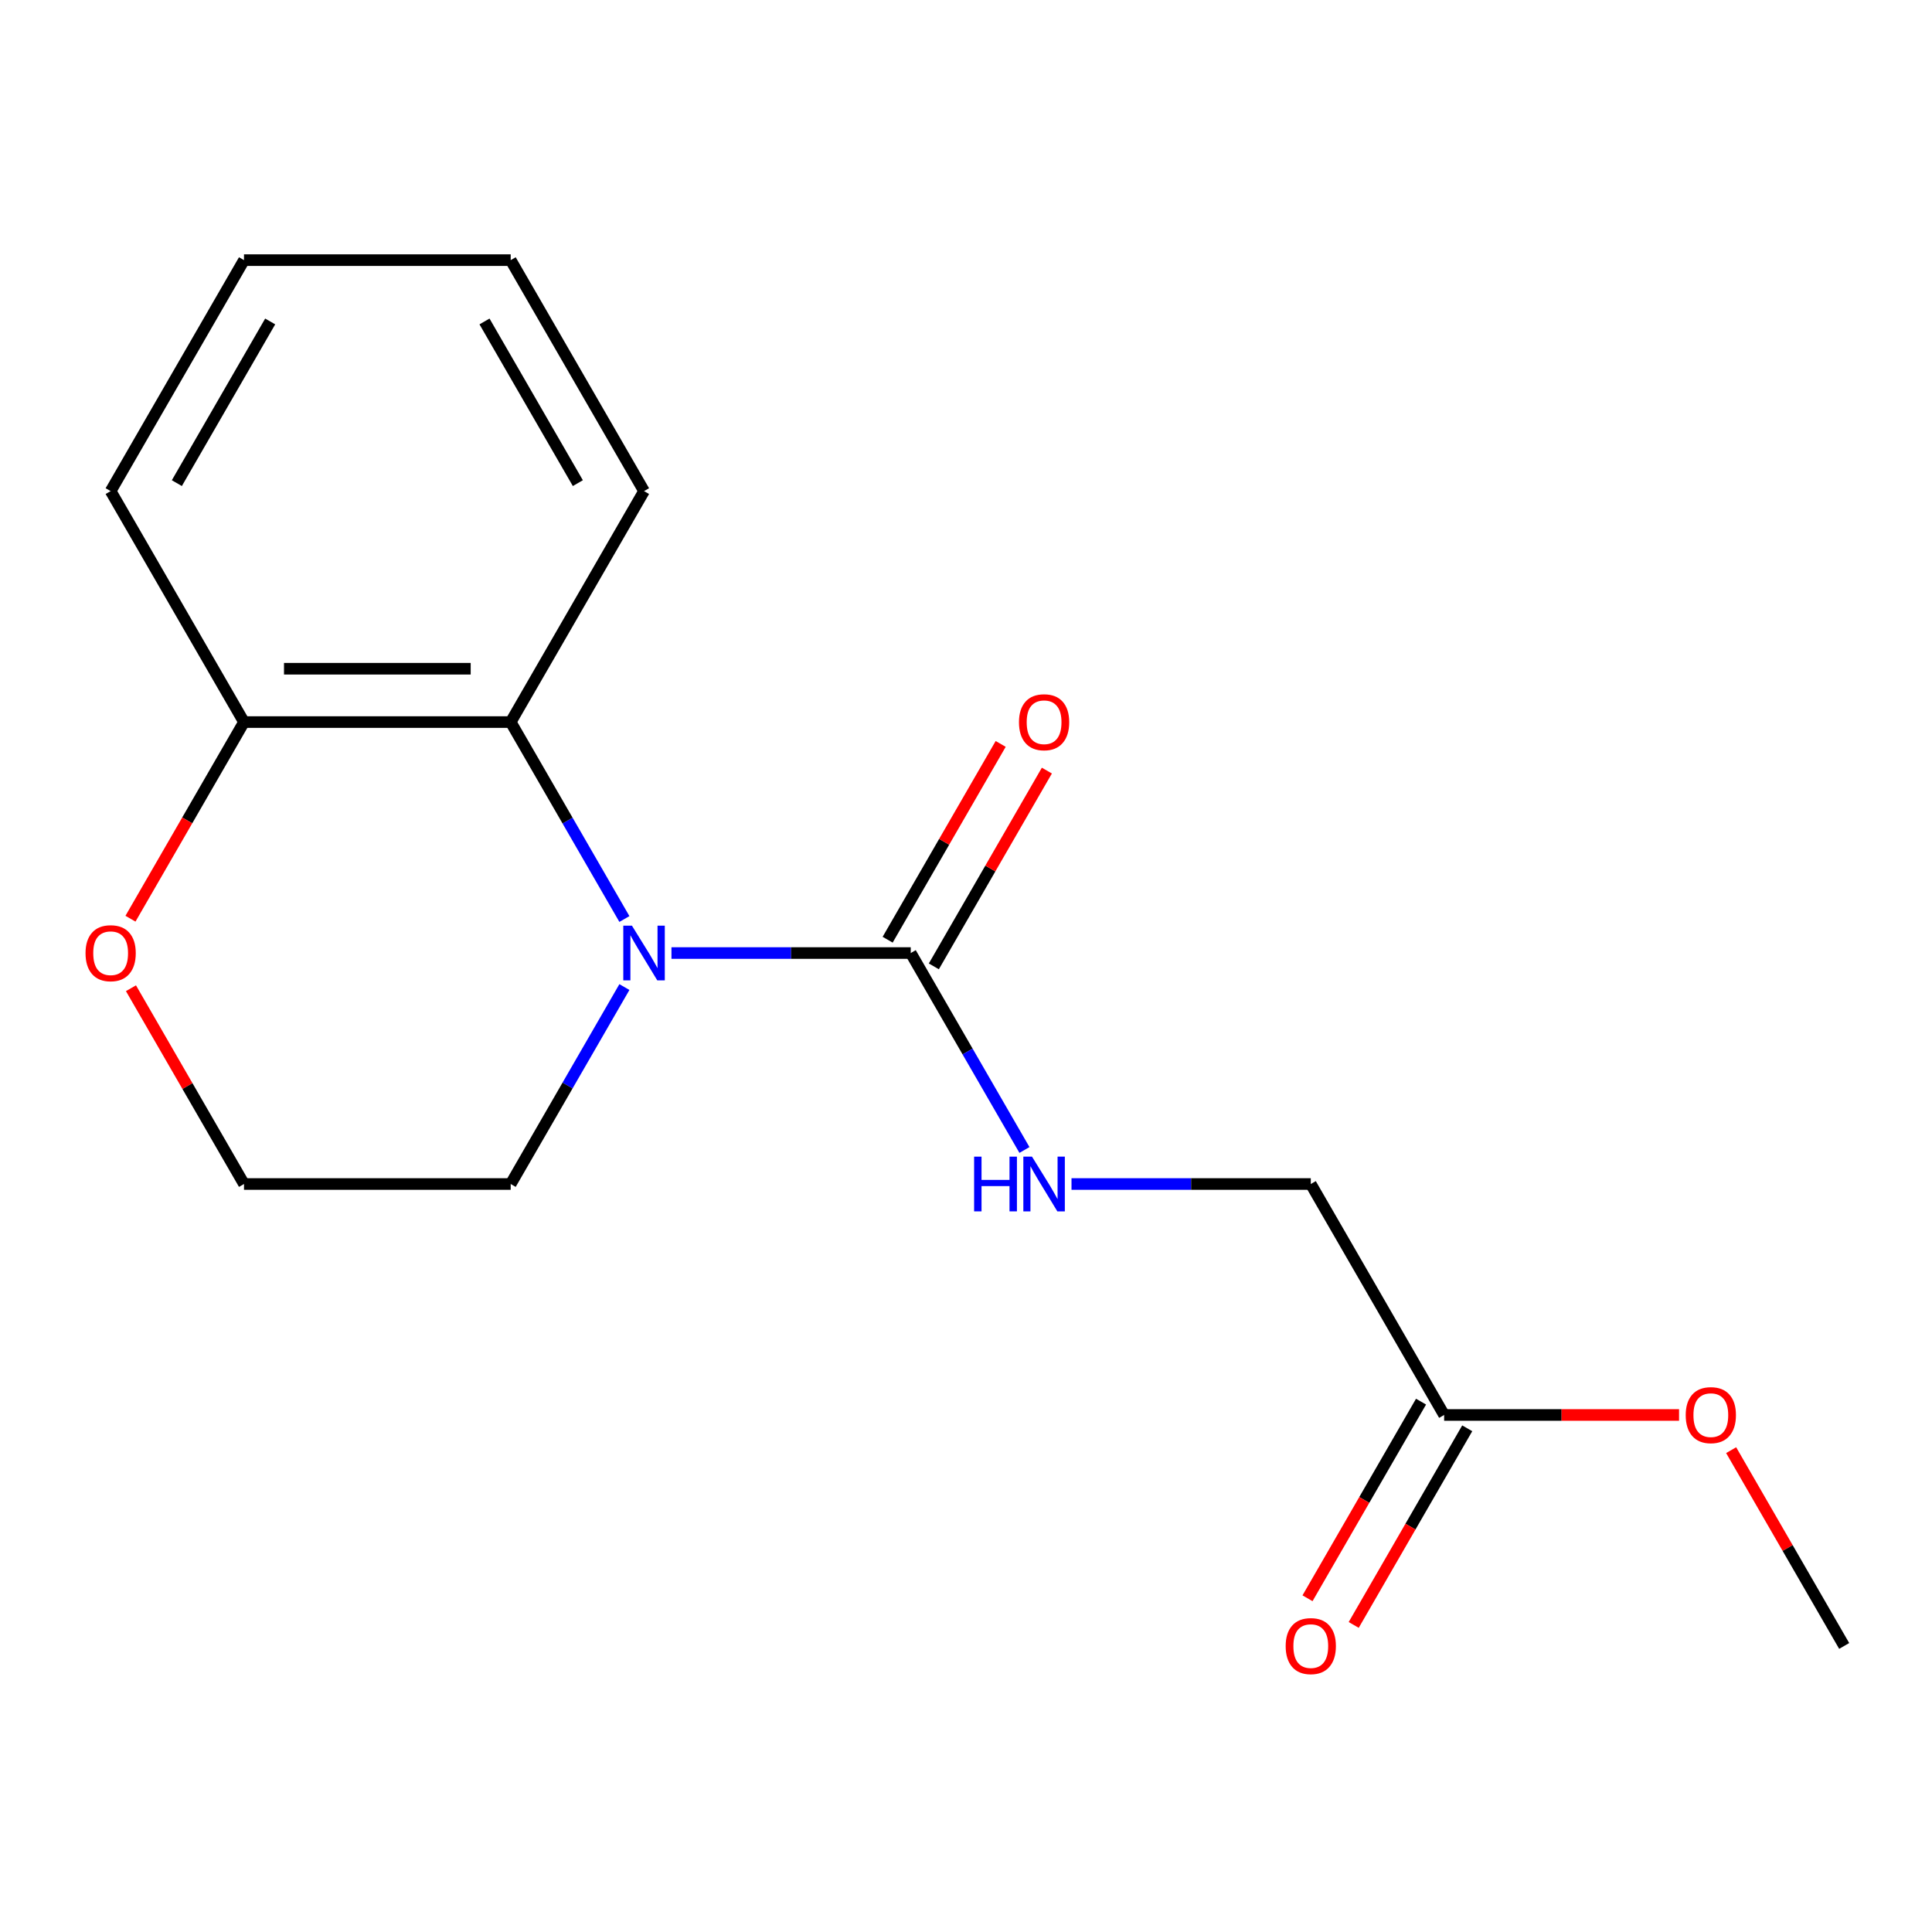 <?xml version='1.0' encoding='iso-8859-1'?>
<svg version='1.1' baseProfile='full'
              xmlns='http://www.w3.org/2000/svg'
                      xmlns:rdkit='http://www.rdkit.org/xml'
                      xmlns:xlink='http://www.w3.org/1999/xlink'
                  xml:space='preserve'
width='1000px' height='1000px' viewBox='0 0 1000 1000'>
<!-- END OF HEADER -->
<rect style='opacity:1.0;fill:#FFFFFF;stroke:none' width='1000' height='1000' x='0' y='0'> </rect>
<path class='bond-0' d='M 347.546,493.292 L 409.472,493.292' style='fill:none;fill-rule:evenodd;stroke:#0000FF;stroke-width:6px;stroke-linecap:butt;stroke-linejoin:miter;stroke-opacity:1' />
<path class='bond-0' d='M 409.472,493.292 L 471.398,493.292' style='fill:none;fill-rule:evenodd;stroke:#000000;stroke-width:6px;stroke-linecap:butt;stroke-linejoin:miter;stroke-opacity:1' />
<path class='bond-1' d='M 323.188,475.681 L 293.761,424.712' style='fill:none;fill-rule:evenodd;stroke:#0000FF;stroke-width:6px;stroke-linecap:butt;stroke-linejoin:miter;stroke-opacity:1' />
<path class='bond-1' d='M 293.761,424.712 L 264.334,373.744' style='fill:none;fill-rule:evenodd;stroke:#000000;stroke-width:6px;stroke-linecap:butt;stroke-linejoin:miter;stroke-opacity:1' />
<path class='bond-9' d='M 323.188,510.903 L 293.761,561.872' style='fill:none;fill-rule:evenodd;stroke:#0000FF;stroke-width:6px;stroke-linecap:butt;stroke-linejoin:miter;stroke-opacity:1' />
<path class='bond-9' d='M 293.761,561.872 L 264.334,612.84' style='fill:none;fill-rule:evenodd;stroke:#000000;stroke-width:6px;stroke-linecap:butt;stroke-linejoin:miter;stroke-opacity:1' />
<path class='bond-2' d='M 471.398,493.292 L 500.824,544.261' style='fill:none;fill-rule:evenodd;stroke:#000000;stroke-width:6px;stroke-linecap:butt;stroke-linejoin:miter;stroke-opacity:1' />
<path class='bond-2' d='M 500.824,544.261 L 530.251,595.229' style='fill:none;fill-rule:evenodd;stroke:#0000FF;stroke-width:6px;stroke-linecap:butt;stroke-linejoin:miter;stroke-opacity:1' />
<path class='bond-5' d='M 483.352,500.194 L 512.606,449.526' style='fill:none;fill-rule:evenodd;stroke:#000000;stroke-width:6px;stroke-linecap:butt;stroke-linejoin:miter;stroke-opacity:1' />
<path class='bond-5' d='M 512.606,449.526 L 541.859,398.857' style='fill:none;fill-rule:evenodd;stroke:#FF0000;stroke-width:6px;stroke-linecap:butt;stroke-linejoin:miter;stroke-opacity:1' />
<path class='bond-5' d='M 459.443,486.39 L 488.696,435.721' style='fill:none;fill-rule:evenodd;stroke:#000000;stroke-width:6px;stroke-linecap:butt;stroke-linejoin:miter;stroke-opacity:1' />
<path class='bond-5' d='M 488.696,435.721 L 517.95,385.053' style='fill:none;fill-rule:evenodd;stroke:#FF0000;stroke-width:6px;stroke-linecap:butt;stroke-linejoin:miter;stroke-opacity:1' />
<path class='bond-3' d='M 264.334,373.744 L 126.292,373.744' style='fill:none;fill-rule:evenodd;stroke:#000000;stroke-width:6px;stroke-linecap:butt;stroke-linejoin:miter;stroke-opacity:1' />
<path class='bond-3' d='M 243.628,346.135 L 146.998,346.135' style='fill:none;fill-rule:evenodd;stroke:#000000;stroke-width:6px;stroke-linecap:butt;stroke-linejoin:miter;stroke-opacity:1' />
<path class='bond-12' d='M 264.334,373.744 L 333.355,254.196' style='fill:none;fill-rule:evenodd;stroke:#000000;stroke-width:6px;stroke-linecap:butt;stroke-linejoin:miter;stroke-opacity:1' />
<path class='bond-8' d='M 554.61,612.84 L 616.535,612.84' style='fill:none;fill-rule:evenodd;stroke:#0000FF;stroke-width:6px;stroke-linecap:butt;stroke-linejoin:miter;stroke-opacity:1' />
<path class='bond-8' d='M 616.535,612.84 L 678.461,612.84' style='fill:none;fill-rule:evenodd;stroke:#000000;stroke-width:6px;stroke-linecap:butt;stroke-linejoin:miter;stroke-opacity:1' />
<path class='bond-13' d='M 126.292,373.744 L 57.271,254.196' style='fill:none;fill-rule:evenodd;stroke:#000000;stroke-width:6px;stroke-linecap:butt;stroke-linejoin:miter;stroke-opacity:1' />
<path class='bond-17' d='M 126.292,373.744 L 96.911,424.632' style='fill:none;fill-rule:evenodd;stroke:#000000;stroke-width:6px;stroke-linecap:butt;stroke-linejoin:miter;stroke-opacity:1' />
<path class='bond-17' d='M 96.911,424.632 L 67.531,475.521' style='fill:none;fill-rule:evenodd;stroke:#FF0000;stroke-width:6px;stroke-linecap:butt;stroke-linejoin:miter;stroke-opacity:1' />
<path class='bond-4' d='M 747.482,732.388 L 678.461,612.84' style='fill:none;fill-rule:evenodd;stroke:#000000;stroke-width:6px;stroke-linecap:butt;stroke-linejoin:miter;stroke-opacity:1' />
<path class='bond-7' d='M 735.527,725.486 L 706.147,776.375' style='fill:none;fill-rule:evenodd;stroke:#000000;stroke-width:6px;stroke-linecap:butt;stroke-linejoin:miter;stroke-opacity:1' />
<path class='bond-7' d='M 706.147,776.375 L 676.766,827.263' style='fill:none;fill-rule:evenodd;stroke:#FF0000;stroke-width:6px;stroke-linecap:butt;stroke-linejoin:miter;stroke-opacity:1' />
<path class='bond-7' d='M 759.437,739.29 L 730.056,790.179' style='fill:none;fill-rule:evenodd;stroke:#000000;stroke-width:6px;stroke-linecap:butt;stroke-linejoin:miter;stroke-opacity:1' />
<path class='bond-7' d='M 730.056,790.179 L 700.676,841.067' style='fill:none;fill-rule:evenodd;stroke:#FF0000;stroke-width:6px;stroke-linecap:butt;stroke-linejoin:miter;stroke-opacity:1' />
<path class='bond-11' d='M 747.482,732.388 L 808.278,732.388' style='fill:none;fill-rule:evenodd;stroke:#000000;stroke-width:6px;stroke-linecap:butt;stroke-linejoin:miter;stroke-opacity:1' />
<path class='bond-11' d='M 808.278,732.388 L 869.073,732.388' style='fill:none;fill-rule:evenodd;stroke:#FF0000;stroke-width:6px;stroke-linecap:butt;stroke-linejoin:miter;stroke-opacity:1' />
<path class='bond-6' d='M 67.785,511.503 L 97.038,562.172' style='fill:none;fill-rule:evenodd;stroke:#FF0000;stroke-width:6px;stroke-linecap:butt;stroke-linejoin:miter;stroke-opacity:1' />
<path class='bond-6' d='M 97.038,562.172 L 126.292,612.84' style='fill:none;fill-rule:evenodd;stroke:#000000;stroke-width:6px;stroke-linecap:butt;stroke-linejoin:miter;stroke-opacity:1' />
<path class='bond-10' d='M 264.334,612.84 L 126.292,612.84' style='fill:none;fill-rule:evenodd;stroke:#000000;stroke-width:6px;stroke-linecap:butt;stroke-linejoin:miter;stroke-opacity:1' />
<path class='bond-14' d='M 896.038,750.599 L 925.292,801.268' style='fill:none;fill-rule:evenodd;stroke:#FF0000;stroke-width:6px;stroke-linecap:butt;stroke-linejoin:miter;stroke-opacity:1' />
<path class='bond-14' d='M 925.292,801.268 L 954.545,851.936' style='fill:none;fill-rule:evenodd;stroke:#000000;stroke-width:6px;stroke-linecap:butt;stroke-linejoin:miter;stroke-opacity:1' />
<path class='bond-15' d='M 333.355,254.196 L 264.334,134.648' style='fill:none;fill-rule:evenodd;stroke:#000000;stroke-width:6px;stroke-linecap:butt;stroke-linejoin:miter;stroke-opacity:1' />
<path class='bond-15' d='M 299.092,250.068 L 250.778,166.384' style='fill:none;fill-rule:evenodd;stroke:#000000;stroke-width:6px;stroke-linecap:butt;stroke-linejoin:miter;stroke-opacity:1' />
<path class='bond-18' d='M 57.271,254.196 L 126.292,134.648' style='fill:none;fill-rule:evenodd;stroke:#000000;stroke-width:6px;stroke-linecap:butt;stroke-linejoin:miter;stroke-opacity:1' />
<path class='bond-18' d='M 91.534,250.068 L 139.848,166.384' style='fill:none;fill-rule:evenodd;stroke:#000000;stroke-width:6px;stroke-linecap:butt;stroke-linejoin:miter;stroke-opacity:1' />
<path class='bond-16' d='M 264.334,134.648 L 126.292,134.648' style='fill:none;fill-rule:evenodd;stroke:#000000;stroke-width:6px;stroke-linecap:butt;stroke-linejoin:miter;stroke-opacity:1' />
<path  class='atom-0' d='M 327.095 479.132
L 336.375 494.132
Q 337.295 495.612, 338.775 498.292
Q 340.255 500.972, 340.335 501.132
L 340.335 479.132
L 344.095 479.132
L 344.095 507.452
L 340.215 507.452
L 330.255 491.052
Q 329.095 489.132, 327.855 486.932
Q 326.655 484.732, 326.295 484.052
L 326.295 507.452
L 322.615 507.452
L 322.615 479.132
L 327.095 479.132
' fill='#0000FF'/>
<path  class='atom-3' d='M 504.199 598.68
L 508.039 598.68
L 508.039 610.72
L 522.519 610.72
L 522.519 598.68
L 526.359 598.68
L 526.359 627
L 522.519 627
L 522.519 613.92
L 508.039 613.92
L 508.039 627
L 504.199 627
L 504.199 598.68
' fill='#0000FF'/>
<path  class='atom-3' d='M 534.159 598.68
L 543.439 613.68
Q 544.359 615.16, 545.839 617.84
Q 547.319 620.52, 547.399 620.68
L 547.399 598.68
L 551.159 598.68
L 551.159 627
L 547.279 627
L 537.319 610.6
Q 536.159 608.68, 534.919 606.48
Q 533.719 604.28, 533.359 603.6
L 533.359 627
L 529.679 627
L 529.679 598.68
L 534.159 598.68
' fill='#0000FF'/>
<path  class='atom-6' d='M 527.419 373.824
Q 527.419 367.024, 530.779 363.224
Q 534.139 359.424, 540.419 359.424
Q 546.699 359.424, 550.059 363.224
Q 553.419 367.024, 553.419 373.824
Q 553.419 380.704, 550.019 384.624
Q 546.619 388.504, 540.419 388.504
Q 534.179 388.504, 530.779 384.624
Q 527.419 380.744, 527.419 373.824
M 540.419 385.304
Q 544.739 385.304, 547.059 382.424
Q 549.419 379.504, 549.419 373.824
Q 549.419 368.264, 547.059 365.464
Q 544.739 362.624, 540.419 362.624
Q 536.099 362.624, 533.739 365.424
Q 531.419 368.224, 531.419 373.824
Q 531.419 379.544, 533.739 382.424
Q 536.099 385.304, 540.419 385.304
' fill='#FF0000'/>
<path  class='atom-7' d='M 44.271 493.372
Q 44.271 486.572, 47.631 482.772
Q 50.991 478.972, 57.271 478.972
Q 63.551 478.972, 66.911 482.772
Q 70.271 486.572, 70.271 493.372
Q 70.271 500.252, 66.871 504.172
Q 63.471 508.052, 57.271 508.052
Q 51.031 508.052, 47.631 504.172
Q 44.271 500.292, 44.271 493.372
M 57.271 504.852
Q 61.591 504.852, 63.911 501.972
Q 66.271 499.052, 66.271 493.372
Q 66.271 487.812, 63.911 485.012
Q 61.591 482.172, 57.271 482.172
Q 52.951 482.172, 50.591 484.972
Q 48.271 487.772, 48.271 493.372
Q 48.271 499.092, 50.591 501.972
Q 52.951 504.852, 57.271 504.852
' fill='#FF0000'/>
<path  class='atom-8' d='M 665.461 852.016
Q 665.461 845.216, 668.821 841.416
Q 672.181 837.616, 678.461 837.616
Q 684.741 837.616, 688.101 841.416
Q 691.461 845.216, 691.461 852.016
Q 691.461 858.896, 688.061 862.816
Q 684.661 866.696, 678.461 866.696
Q 672.221 866.696, 668.821 862.816
Q 665.461 858.936, 665.461 852.016
M 678.461 863.496
Q 682.781 863.496, 685.101 860.616
Q 687.461 857.696, 687.461 852.016
Q 687.461 846.456, 685.101 843.656
Q 682.781 840.816, 678.461 840.816
Q 674.141 840.816, 671.781 843.616
Q 669.461 846.416, 669.461 852.016
Q 669.461 857.736, 671.781 860.616
Q 674.141 863.496, 678.461 863.496
' fill='#FF0000'/>
<path  class='atom-12' d='M 872.524 732.468
Q 872.524 725.668, 875.884 721.868
Q 879.244 718.068, 885.524 718.068
Q 891.804 718.068, 895.164 721.868
Q 898.524 725.668, 898.524 732.468
Q 898.524 739.348, 895.124 743.268
Q 891.724 747.148, 885.524 747.148
Q 879.284 747.148, 875.884 743.268
Q 872.524 739.388, 872.524 732.468
M 885.524 743.948
Q 889.844 743.948, 892.164 741.068
Q 894.524 738.148, 894.524 732.468
Q 894.524 726.908, 892.164 724.108
Q 889.844 721.268, 885.524 721.268
Q 881.204 721.268, 878.844 724.068
Q 876.524 726.868, 876.524 732.468
Q 876.524 738.188, 878.844 741.068
Q 881.204 743.948, 885.524 743.948
' fill='#FF0000'/>
</svg>
